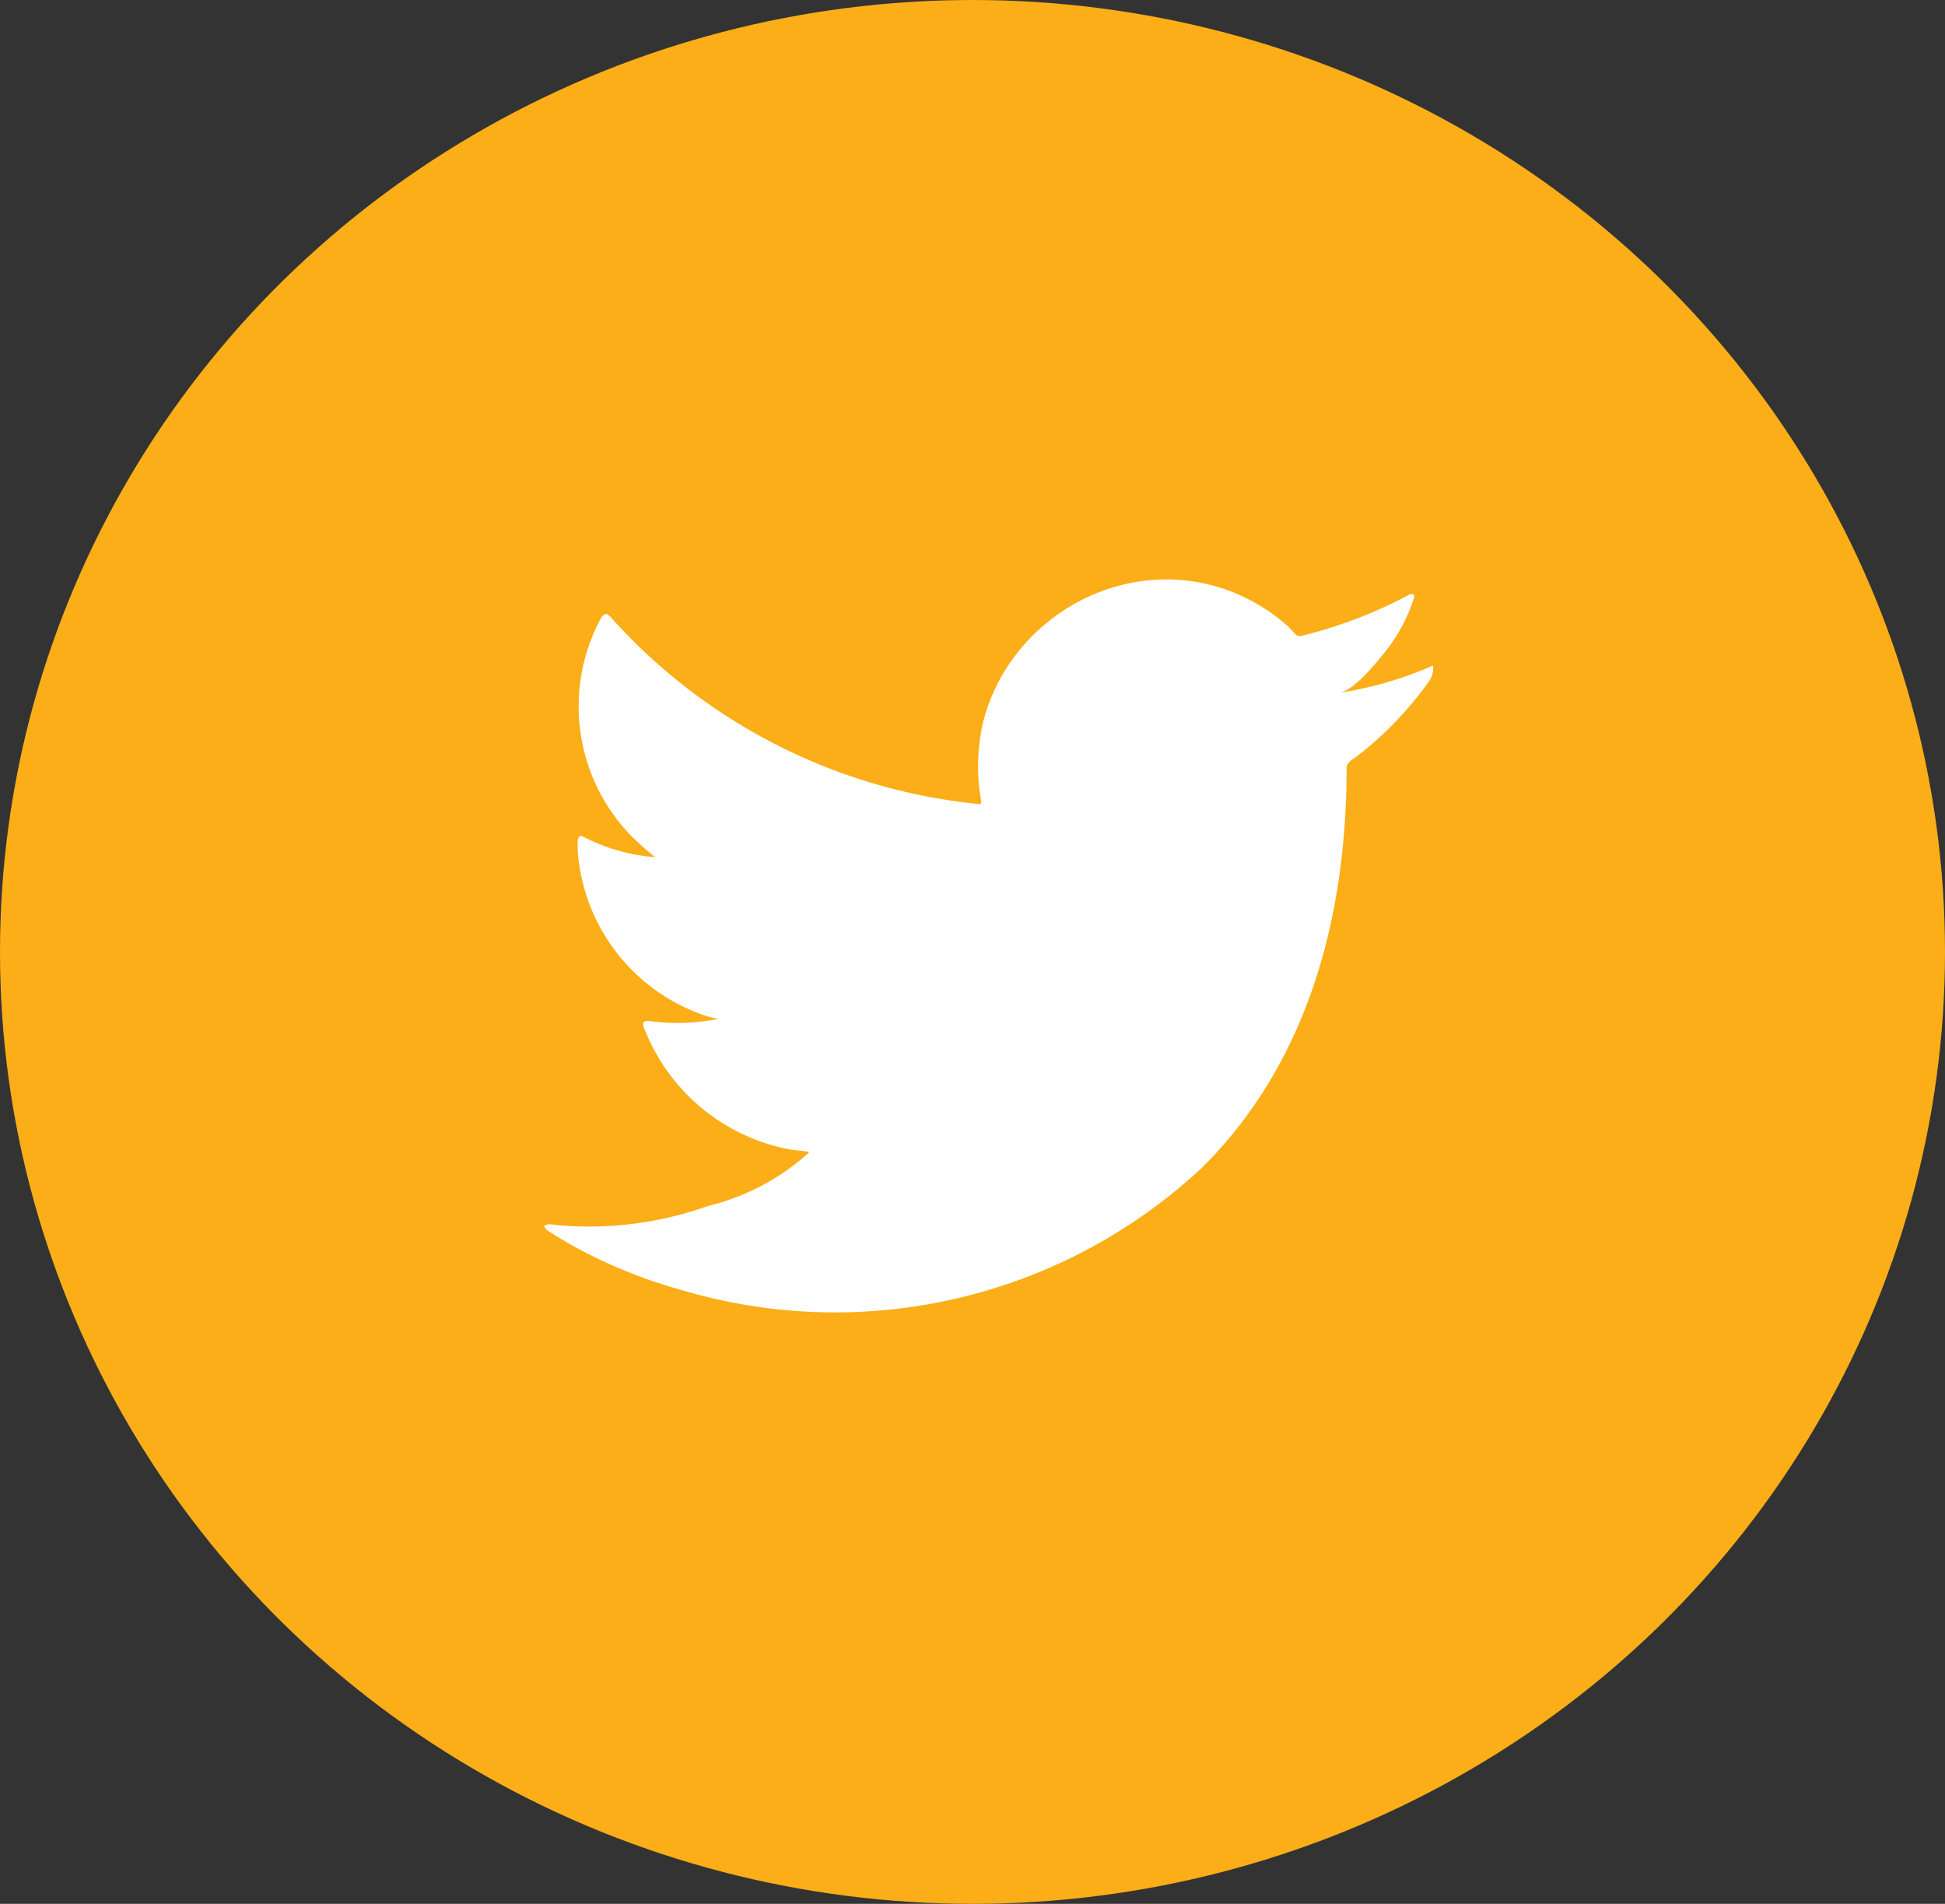 <svg xmlns="http://www.w3.org/2000/svg" width="47" height="46" viewBox="0 0 47 46">
  <rect x="0" y="0" width="47" height="46" fill="#333333" stroke="none"/>
  <g id="twitter" transform="translate(-972 -4267)">
    <ellipse id="Ellipse_3" data-name="Ellipse 3" cx="23.5" cy="23" rx="23.5" ry="23" transform="translate(972 4267)" fill="#fbae17"/>
    <path id="Path_7" data-name="Path 7" d="M302.52,106.984a8.873,8.873,0,0,1-2.171.619c.349-.059.862-.691,1.068-.946a3.982,3.982,0,0,0,.721-1.315c.019-.037.032-.084,0-.113a.123.123,0,0,0-.115.01,11.1,11.1,0,0,1-2.575.985.171.171,0,0,1-.177-.047,2.283,2.283,0,0,0-.225-.23,4.556,4.556,0,0,0-1.248-.764,4.343,4.343,0,0,0-1.913-.309,4.575,4.575,0,0,0-1.815.513,4.682,4.682,0,0,0-1.465,1.2,4.493,4.493,0,0,0-.874,1.752,4.747,4.747,0,0,0-.046,1.849c.013.1,0,.117-.089.1a13.753,13.753,0,0,1-8.848-4.5c-.1-.117-.159-.117-.243.009a4.486,4.486,0,0,0,.764,5.3c.173.164.352.329.544.478a4.5,4.5,0,0,1-1.707-.478c-.1-.065-.155-.028-.165.089a2.688,2.688,0,0,0,.028.507,4.539,4.539,0,0,0,2.8,3.617,2.623,2.623,0,0,0,.568.173,5.056,5.056,0,0,1-1.675.052c-.122-.023-.169.038-.122.155a4.71,4.71,0,0,0,3.519,2.946c.159.028.319.028.479.065-.01.015-.019.015-.029.029A5.575,5.575,0,0,1,285.1,120a8.6,8.6,0,0,1-3.65.467c-.2-.029-.238-.026-.29,0s-.007.08.056.131c.249.164.5.31.76.45a12.036,12.036,0,0,0,2.44.976,12.993,12.993,0,0,0,12.614-2.949c2.585-2.568,3.491-6.11,3.491-9.656,0-.138.164-.215.261-.289a8.527,8.527,0,0,0,1.717-1.785.543.543,0,0,0,.114-.342v-.018C302.609,106.927,302.608,106.944,302.52,106.984Z" transform="translate(704.019 4176.135)" fill="#fff"/>
  </g>
</svg>
